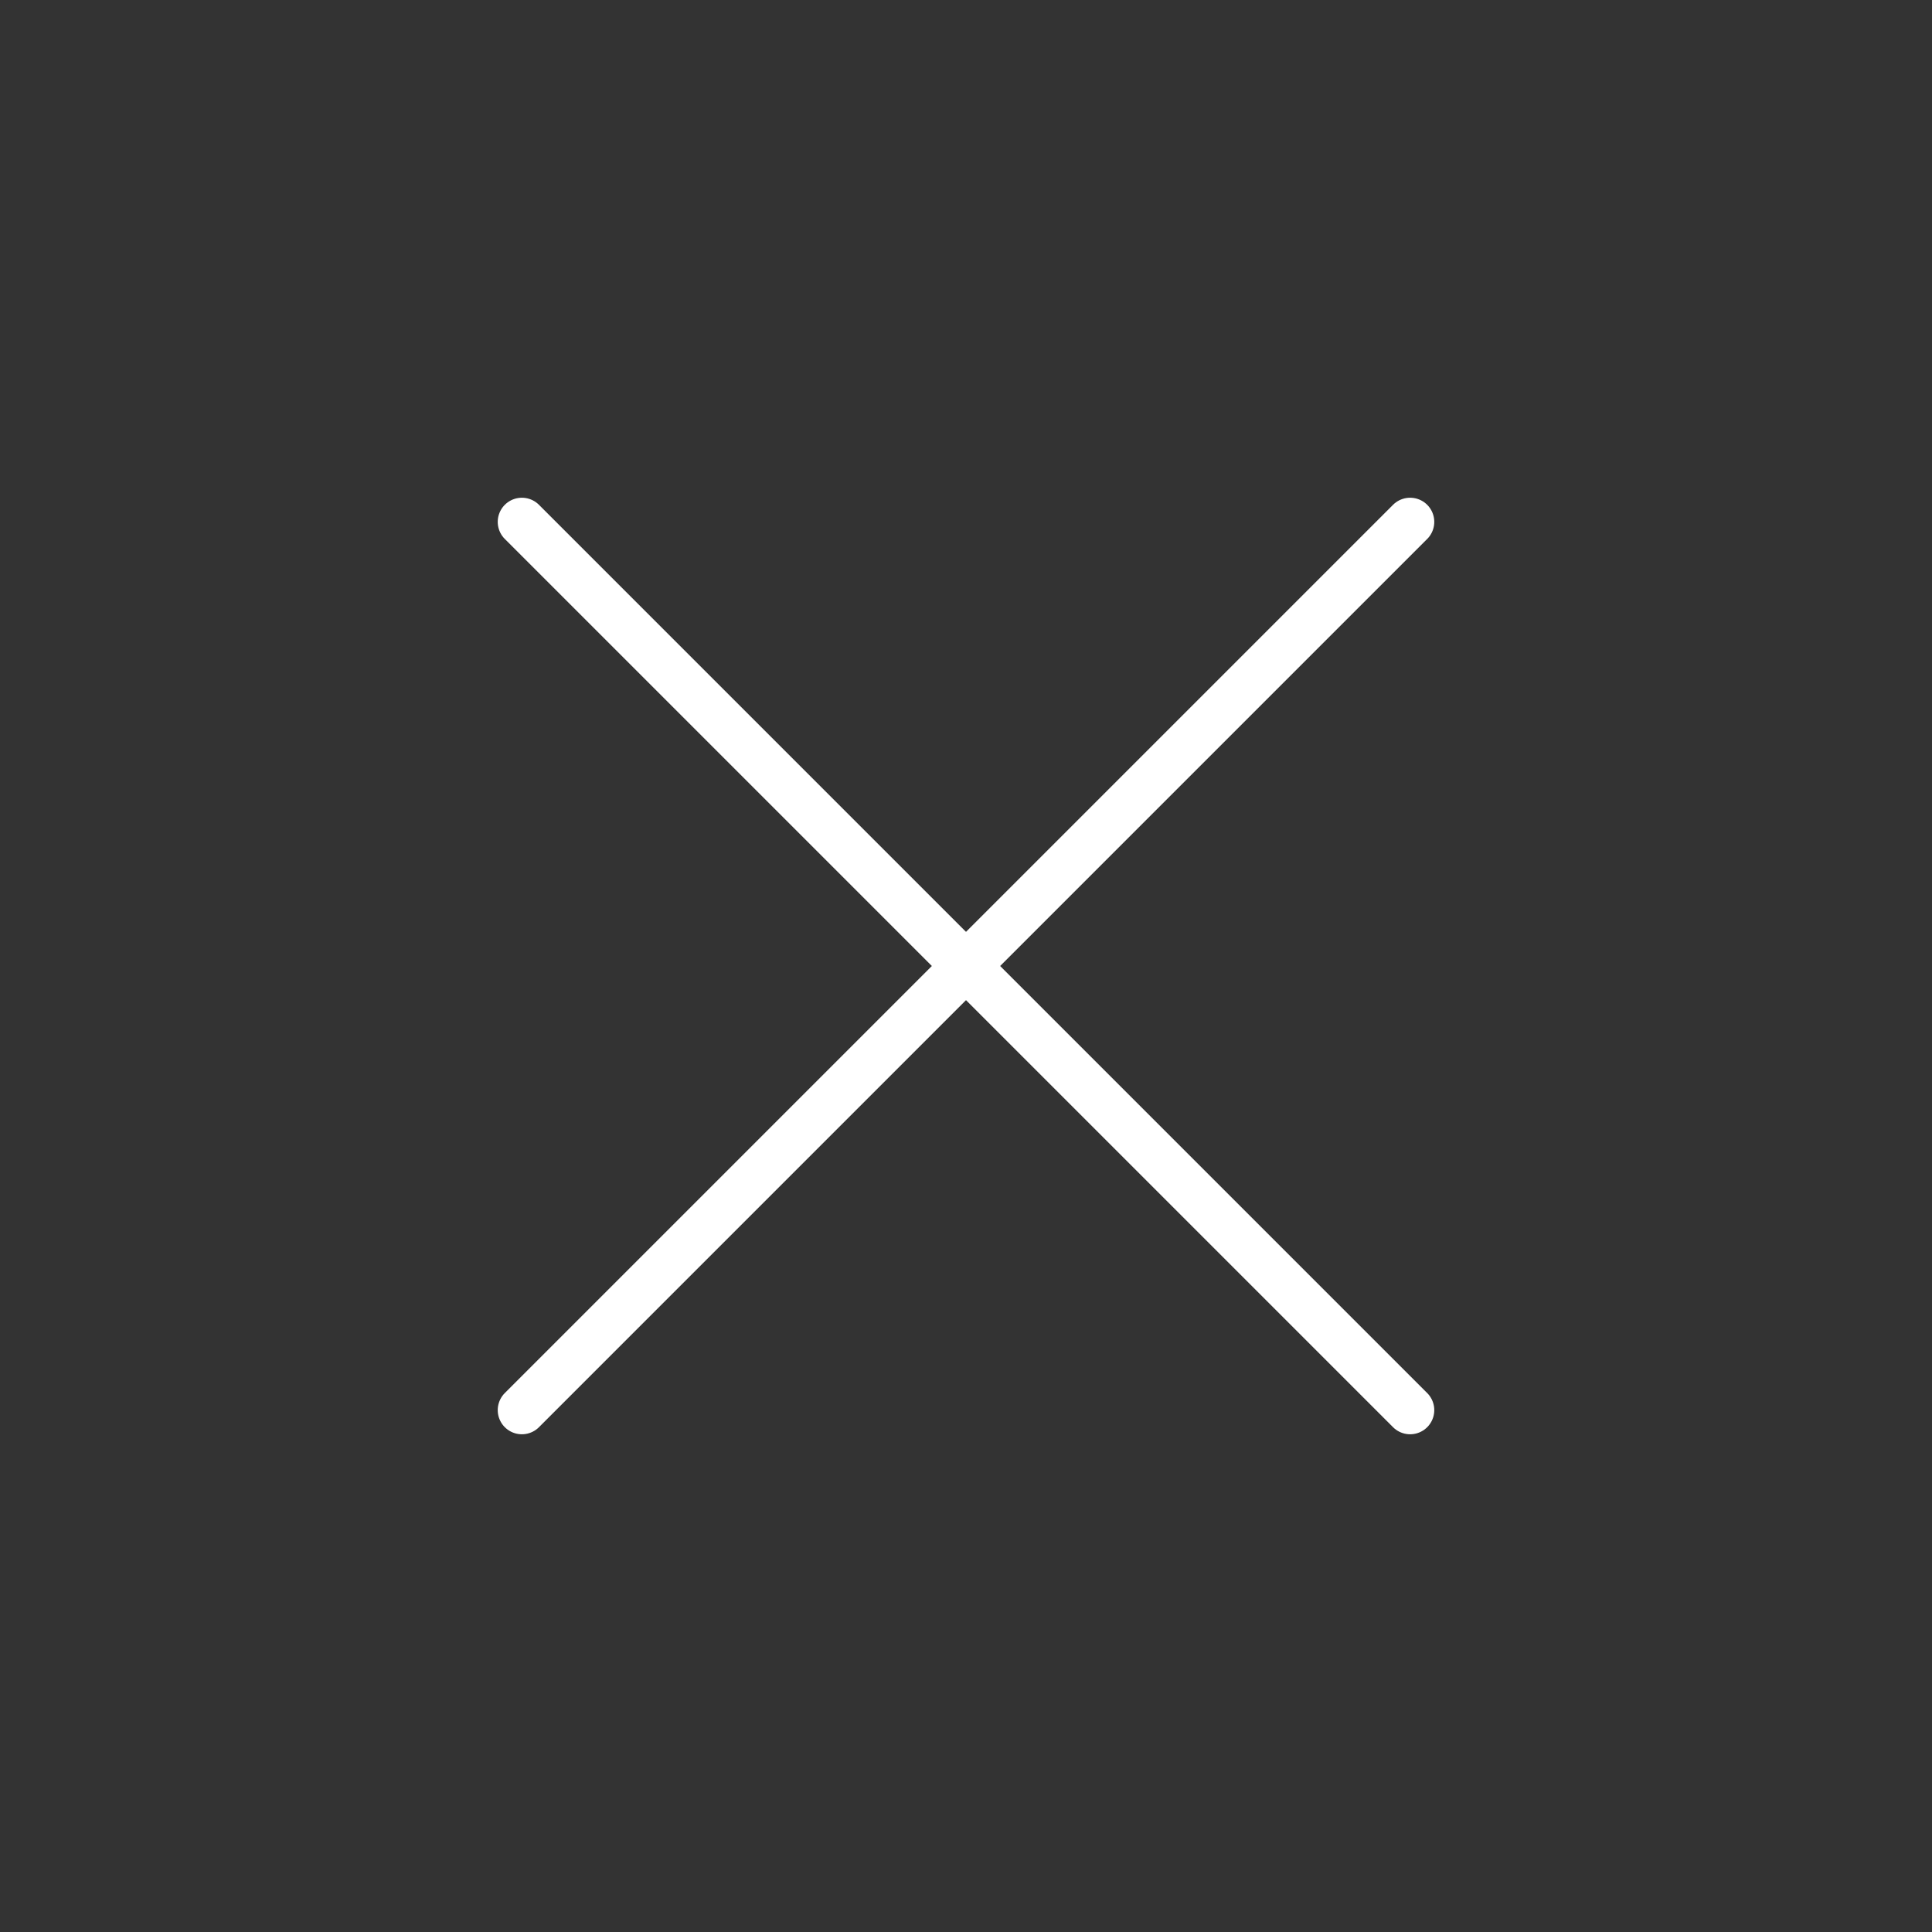 <svg width="40" height="40" viewBox="0 0 40 40" fill="none" xmlns="http://www.w3.org/2000/svg">
    <rect x="0" y="0" width="40" height="40" fill="#333333" stroke="none"/>
    <path d="M10.805 10.805L29.195 29.195" stroke="white" stroke-linecap="round"/>
    <path d="M29.195 10.805L10.805 29.195" stroke="white" stroke-linecap="round"/>
</svg>

